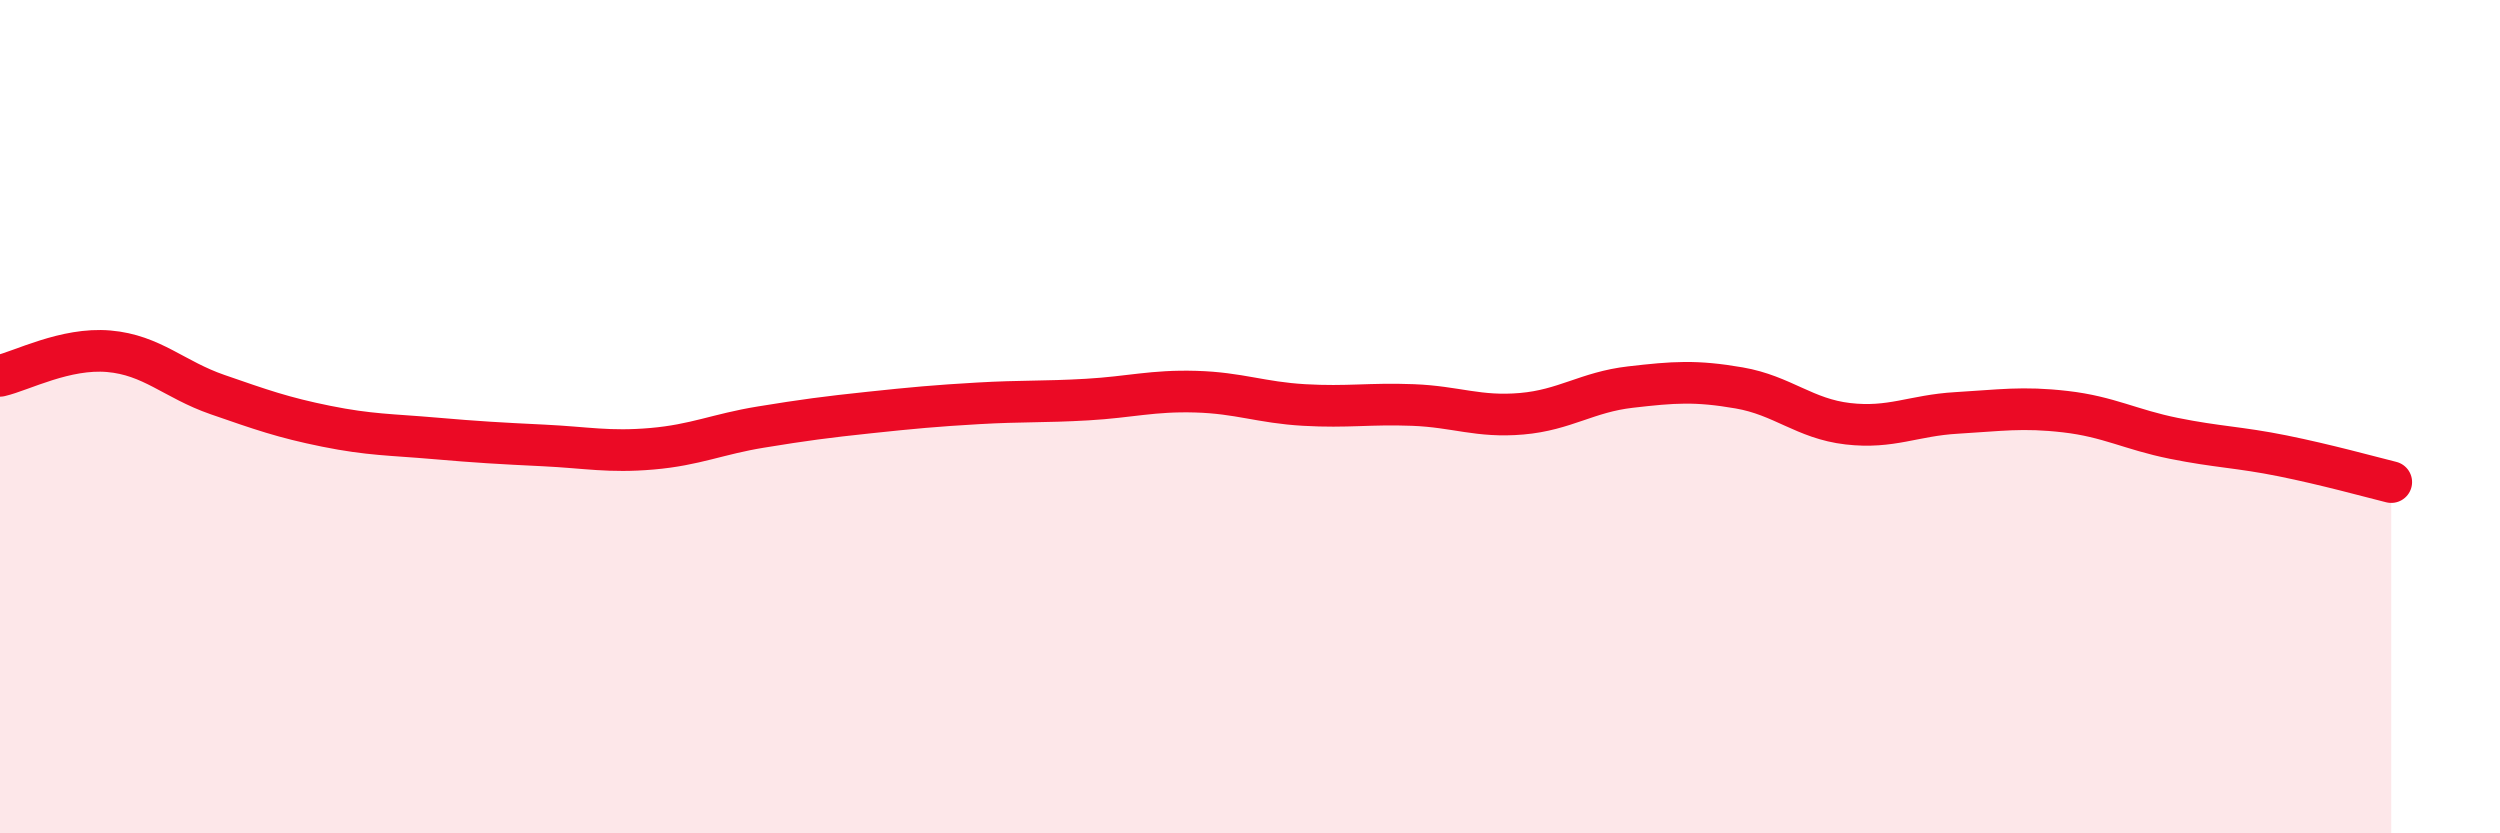 
    <svg width="60" height="20" viewBox="0 0 60 20" xmlns="http://www.w3.org/2000/svg">
      <path
        d="M 0,9.02 C 0.52,8.9 1.57,8.34 2.61,8.43 C 3.65,8.52 4.18,9.11 5.22,9.47 C 6.26,9.83 6.79,10.02 7.83,10.23 C 8.87,10.44 9.39,10.43 10.43,10.52 C 11.47,10.61 12,10.64 13.04,10.69 C 14.08,10.74 14.61,10.86 15.65,10.77 C 16.69,10.68 17.22,10.42 18.26,10.25 C 19.3,10.08 19.83,10.01 20.87,9.9 C 21.91,9.79 22.44,9.74 23.48,9.68 C 24.52,9.62 25.05,9.65 26.09,9.59 C 27.13,9.53 27.66,9.37 28.7,9.4 C 29.74,9.43 30.26,9.66 31.3,9.72 C 32.34,9.78 32.87,9.68 33.91,9.72 C 34.95,9.76 35.48,10.02 36.52,9.93 C 37.56,9.84 38.09,9.41 39.13,9.29 C 40.17,9.17 40.7,9.13 41.74,9.31 C 42.78,9.49 43.31,10.05 44.35,10.17 C 45.39,10.29 45.92,9.97 46.96,9.91 C 48,9.85 48.53,9.76 49.57,9.88 C 50.61,10 51.13,10.31 52.17,10.52 C 53.21,10.73 53.74,10.73 54.78,10.94 C 55.82,11.15 56.87,11.44 57.39,11.57L57.39 20L0 20Z"
        fill="#EB0A25"
        opacity="0.1"
        stroke-linecap="round"
        stroke-linejoin="round"
      />
      <path
        d="M 0,9.02 C 0.52,8.9 1.57,8.34 2.61,8.43 C 3.65,8.52 4.18,9.11 5.22,9.47 C 6.26,9.83 6.79,10.02 7.83,10.23 C 8.87,10.44 9.39,10.43 10.43,10.52 C 11.47,10.61 12,10.64 13.04,10.69 C 14.08,10.74 14.61,10.86 15.65,10.77 C 16.69,10.68 17.22,10.42 18.26,10.25 C 19.3,10.08 19.83,10.01 20.87,9.9 C 21.91,9.79 22.44,9.74 23.48,9.68 C 24.52,9.62 25.05,9.65 26.09,9.59 C 27.13,9.53 27.66,9.37 28.7,9.4 C 29.74,9.43 30.26,9.66 31.3,9.72 C 32.34,9.78 32.87,9.68 33.91,9.72 C 34.95,9.76 35.48,10.02 36.52,9.93 C 37.56,9.84 38.09,9.41 39.13,9.29 C 40.17,9.17 40.7,9.13 41.74,9.31 C 42.78,9.49 43.31,10.05 44.35,10.17 C 45.39,10.29 45.92,9.97 46.96,9.91 C 48,9.85 48.53,9.76 49.57,9.88 C 50.61,10 51.13,10.31 52.17,10.52 C 53.21,10.73 53.74,10.73 54.78,10.94 C 55.82,11.15 56.87,11.44 57.39,11.57"
        stroke="#EB0A25"
        stroke-width="1"
        fill="none"
        stroke-linecap="round"
        stroke-linejoin="round"
      />
    </svg>
  